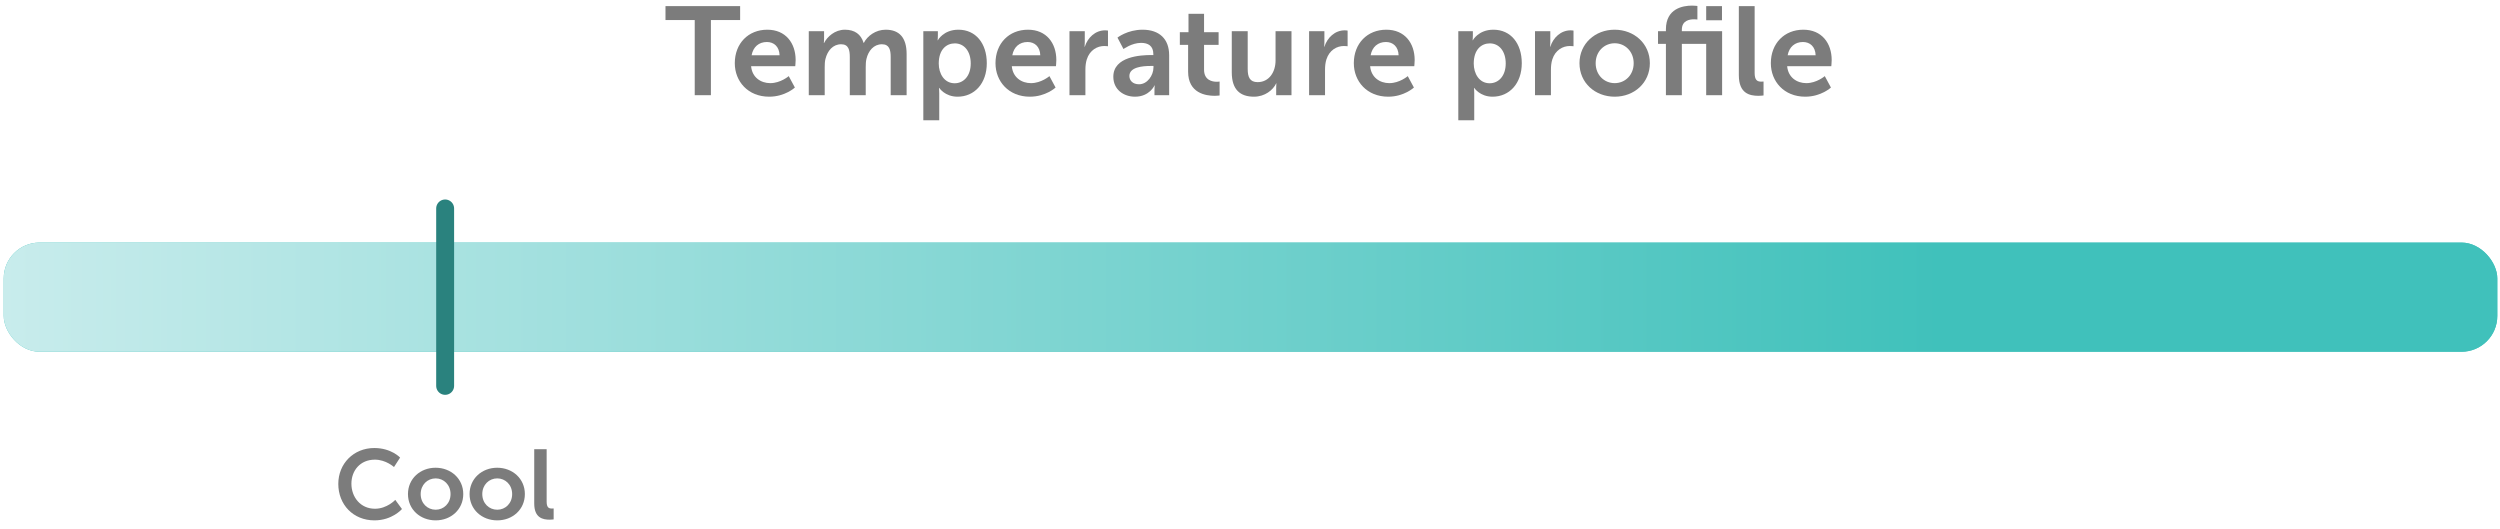 <svg xmlns="http://www.w3.org/2000/svg" width="279" height="59" viewBox="0 0 279 59" fill="none"><rect x="0.414" y="27.071" width="278.286" height="12.185" rx="4" fill="#40C1BB"></rect><rect x="0.414" y="27.071" width="278.286" height="12.185" rx="4" fill="url(#paint0_linear_602_6397)"></rect><path d="M59.62 56.192V50.131H61.006V55.983C61.006 56.599 61.215 56.753 61.578 56.753C61.688 56.753 61.787 56.742 61.787 56.742V57.963C61.787 57.963 61.578 57.996 61.347 57.996C60.577 57.996 59.62 57.798 59.62 56.192Z" fill="#7C7C7C"></path><path d="M52.404 55.136C52.404 53.42 53.779 52.199 55.484 52.199C57.2 52.199 58.575 53.42 58.575 55.136C58.575 56.863 57.2 58.073 55.495 58.073C53.779 58.073 52.404 56.863 52.404 55.136ZM53.823 55.136C53.823 56.181 54.582 56.885 55.495 56.885C56.397 56.885 57.156 56.181 57.156 55.136C57.156 54.102 56.397 53.387 55.495 53.387C54.582 53.387 53.823 54.102 53.823 55.136Z" fill="#7C7C7C"></path><path d="M45.529 55.136C45.529 53.42 46.904 52.199 48.609 52.199C50.325 52.199 51.7 53.42 51.7 55.136C51.7 56.863 50.325 58.073 48.62 58.073C46.904 58.073 45.529 56.863 45.529 55.136ZM46.948 55.136C46.948 56.181 47.707 56.885 48.62 56.885C49.522 56.885 50.281 56.181 50.281 55.136C50.281 54.102 49.522 53.387 48.62 53.387C47.707 53.387 46.948 54.102 46.948 55.136Z" fill="#7C7C7C"></path><path d="M37.754 54.003C37.754 51.737 39.47 49.999 41.769 49.999C43.672 49.999 44.651 51.066 44.651 51.066L43.969 52.122C43.969 52.122 43.078 51.297 41.835 51.297C40.185 51.297 39.217 52.529 39.217 53.981C39.217 55.466 40.218 56.775 41.846 56.775C43.199 56.775 44.112 55.785 44.112 55.785L44.86 56.808C44.86 56.808 43.782 58.073 41.791 58.073C39.404 58.073 37.754 56.302 37.754 54.003Z" fill="#7C7C7C"></path><path d="M49.678 43.063V23.263" stroke="#2A827E" stroke-width="2" stroke-linecap="round"></path><path d="M197.626 7.053C197.626 4.855 199.124 3.315 201.252 3.315C203.31 3.315 204.416 4.813 204.416 6.703C204.416 6.913 204.374 7.389 204.374 7.389H199.446C199.558 8.635 200.524 9.279 201.588 9.279C202.736 9.279 203.646 8.495 203.646 8.495L204.332 9.769C204.332 9.769 203.24 10.791 201.462 10.791C199.096 10.791 197.626 9.083 197.626 7.053ZM199.502 6.171H202.624C202.596 5.205 201.994 4.687 201.21 4.687C200.3 4.687 199.67 5.247 199.502 6.171Z" fill="#7C7C7C"></path><path d="M194.054 8.397V0.683H195.818V8.131C195.818 8.915 196.084 9.111 196.546 9.111C196.686 9.111 196.812 9.097 196.812 9.097V10.651C196.812 10.651 196.546 10.693 196.252 10.693C195.272 10.693 194.054 10.441 194.054 8.397Z" fill="#7C7C7C"></path><path d="M190.41 10.623V4.897H187.694V10.623H185.916V4.897H185.034V3.483H185.916V3.273C185.916 0.935 187.834 0.627 188.828 0.627C189.192 0.627 189.43 0.669 189.43 0.669V2.181C189.43 2.181 189.276 2.153 189.066 2.153C188.562 2.153 187.694 2.279 187.694 3.315V3.483H192.188V10.623H190.41ZM190.41 2.265V0.683H192.174V2.265H190.41Z" fill="#7C7C7C"></path><path d="M176.27 7.053C176.27 4.869 178.02 3.315 180.19 3.315C182.374 3.315 184.124 4.869 184.124 7.053C184.124 9.251 182.374 10.791 180.204 10.791C178.02 10.791 176.27 9.251 176.27 7.053ZM178.076 7.053C178.076 8.383 179.042 9.279 180.204 9.279C181.352 9.279 182.318 8.383 182.318 7.053C182.318 5.737 181.352 4.827 180.204 4.827C179.042 4.827 178.076 5.737 178.076 7.053Z" fill="#7C7C7C"></path><path d="M171.306 10.623V3.483H173.014V4.715C173.014 4.981 172.986 5.219 172.986 5.219H173.014C173.336 4.197 174.19 3.385 175.282 3.385C175.45 3.385 175.604 3.413 175.604 3.413V5.163C175.604 5.163 175.422 5.135 175.184 5.135C174.428 5.135 173.574 5.569 173.238 6.633C173.126 6.983 173.084 7.375 173.084 7.795V10.623H171.306Z" fill="#7C7C7C"></path><path d="M162.747 13.423V3.483H164.371V4.001C164.371 4.267 164.343 4.491 164.343 4.491H164.371C164.371 4.491 164.987 3.315 166.667 3.315C168.599 3.315 169.831 4.841 169.831 7.053C169.831 9.321 168.445 10.791 166.569 10.791C165.155 10.791 164.525 9.811 164.525 9.811H164.497C164.497 9.811 164.525 10.063 164.525 10.427V13.423H162.747ZM164.469 7.095C164.469 8.201 165.071 9.293 166.247 9.293C167.227 9.293 168.039 8.495 168.039 7.081C168.039 5.723 167.311 4.841 166.261 4.841C165.337 4.841 164.469 5.513 164.469 7.095Z" fill="#7C7C7C"></path><path d="M151.087 7.053C151.087 4.855 152.585 3.315 154.713 3.315C156.771 3.315 157.877 4.813 157.877 6.703C157.877 6.913 157.835 7.389 157.835 7.389H152.907C153.019 8.635 153.985 9.279 155.049 9.279C156.197 9.279 157.107 8.495 157.107 8.495L157.793 9.769C157.793 9.769 156.701 10.791 154.923 10.791C152.557 10.791 151.087 9.083 151.087 7.053ZM152.963 6.171H156.085C156.057 5.205 155.455 4.687 154.671 4.687C153.761 4.687 153.131 5.247 152.963 6.171Z" fill="#7C7C7C"></path><path d="M146.095 10.623V3.483H147.803V4.715C147.803 4.981 147.775 5.219 147.775 5.219H147.803C148.125 4.197 148.979 3.385 150.071 3.385C150.239 3.385 150.393 3.413 150.393 3.413V5.163C150.393 5.163 150.211 5.135 149.973 5.135C149.217 5.135 148.363 5.569 148.027 6.633C147.915 6.983 147.873 7.375 147.873 7.795V10.623H146.095Z" fill="#7C7C7C"></path><path d="M137.466 8.075V3.483H139.244V7.711C139.244 8.579 139.468 9.167 140.35 9.167C141.638 9.167 142.352 8.033 142.352 6.759V3.483H144.13V10.623H142.422V9.811C142.422 9.531 142.45 9.307 142.45 9.307H142.422C142.072 10.049 141.162 10.791 139.944 10.791C138.418 10.791 137.466 10.021 137.466 8.075Z" fill="#7C7C7C"></path><path d="M132.594 8.005V5.009H131.67V3.595H132.636V1.537H134.372V3.595H135.996V5.009H134.372V7.781C134.372 8.957 135.296 9.125 135.786 9.125C135.982 9.125 136.108 9.097 136.108 9.097V10.651C136.108 10.651 135.898 10.693 135.562 10.693C134.568 10.693 132.594 10.399 132.594 8.005Z" fill="#7C7C7C"></path><path d="M124.247 8.565C124.247 6.297 127.313 6.143 128.475 6.143H128.713V6.045C128.713 5.107 128.125 4.785 127.341 4.785C126.319 4.785 125.381 5.471 125.381 5.471L124.709 4.197C124.709 4.197 125.815 3.315 127.509 3.315C129.385 3.315 130.477 4.351 130.477 6.157V10.623H128.839V10.035C128.839 9.755 128.867 9.531 128.867 9.531H128.839C128.853 9.531 128.293 10.791 126.669 10.791C125.395 10.791 124.247 9.993 124.247 8.565ZM126.039 8.481C126.039 8.957 126.389 9.405 127.117 9.405C128.055 9.405 128.727 8.397 128.727 7.529V7.361H128.419C127.509 7.361 126.039 7.487 126.039 8.481Z" fill="#7C7C7C"></path><path d="M119.353 10.623V3.483H121.061V4.715C121.061 4.981 121.033 5.219 121.033 5.219H121.061C121.383 4.197 122.237 3.385 123.329 3.385C123.497 3.385 123.651 3.413 123.651 3.413V5.163C123.651 5.163 123.469 5.135 123.231 5.135C122.475 5.135 121.621 5.569 121.285 6.633C121.173 6.983 121.131 7.375 121.131 7.795V10.623H119.353Z" fill="#7C7C7C"></path><path d="M111.097 7.053C111.097 4.855 112.595 3.315 114.723 3.315C116.781 3.315 117.887 4.813 117.887 6.703C117.887 6.913 117.845 7.389 117.845 7.389H112.917C113.029 8.635 113.995 9.279 115.059 9.279C116.207 9.279 117.117 8.495 117.117 8.495L117.803 9.769C117.803 9.769 116.711 10.791 114.933 10.791C112.567 10.791 111.097 9.083 111.097 7.053ZM112.973 6.171H116.095C116.067 5.205 115.465 4.687 114.681 4.687C113.771 4.687 113.141 5.247 112.973 6.171Z" fill="#7C7C7C"></path><path d="M103.042 13.423V3.483H104.666V4.001C104.666 4.267 104.638 4.491 104.638 4.491H104.666C104.666 4.491 105.282 3.315 106.962 3.315C108.894 3.315 110.126 4.841 110.126 7.053C110.126 9.321 108.74 10.791 106.864 10.791C105.45 10.791 104.82 9.811 104.82 9.811H104.792C104.792 9.811 104.82 10.063 104.82 10.427V13.423H103.042ZM104.764 7.095C104.764 8.201 105.366 9.293 106.542 9.293C107.522 9.293 108.334 8.495 108.334 7.081C108.334 5.723 107.606 4.841 106.556 4.841C105.632 4.841 104.764 5.513 104.764 7.095Z" fill="#7C7C7C"></path><path d="M90.259 10.623V3.483H91.967V4.309C91.967 4.575 91.939 4.799 91.939 4.799H91.967C92.317 4.099 93.171 3.315 94.291 3.315C95.383 3.315 96.083 3.819 96.377 4.785H96.405C96.797 4.015 97.721 3.315 98.841 3.315C100.325 3.315 101.179 4.155 101.179 6.031V10.623H99.401V6.367C99.401 5.555 99.247 4.939 98.421 4.939C97.511 4.939 96.909 5.667 96.699 6.563C96.629 6.843 96.615 7.151 96.615 7.487V10.623H94.837V6.367C94.837 5.597 94.711 4.939 93.871 4.939C92.947 4.939 92.345 5.667 92.121 6.577C92.051 6.843 92.037 7.165 92.037 7.487V10.623H90.259Z" fill="#7C7C7C"></path><path d="M82.003 7.053C82.003 4.855 83.501 3.315 85.629 3.315C87.687 3.315 88.793 4.813 88.793 6.703C88.793 6.913 88.751 7.389 88.751 7.389H83.823C83.935 8.635 84.901 9.279 85.965 9.279C87.113 9.279 88.023 8.495 88.023 8.495L88.709 9.769C88.709 9.769 87.617 10.791 85.839 10.791C83.473 10.791 82.003 9.083 82.003 7.053ZM83.879 6.171H87.001C86.973 5.205 86.371 4.687 85.587 4.687C84.677 4.687 84.047 5.247 83.879 6.171Z" fill="#7C7C7C"></path><path d="M77.531 10.623V2.237H74.269V0.683H82.599V2.237H79.337V10.623H77.531Z" fill="#7C7C7C"></path><defs><linearGradient id="paint0_linear_602_6397" x1="0.414" y1="33.163" x2="278.7" y2="33.163" gradientUnits="userSpaceOnUse"><stop stop-color="#C8ECEC"></stop><stop offset="0.776" stop-color="#40C1BB"></stop><stop offset="1" stop-color="#40C1BB"></stop></linearGradient></defs></svg>